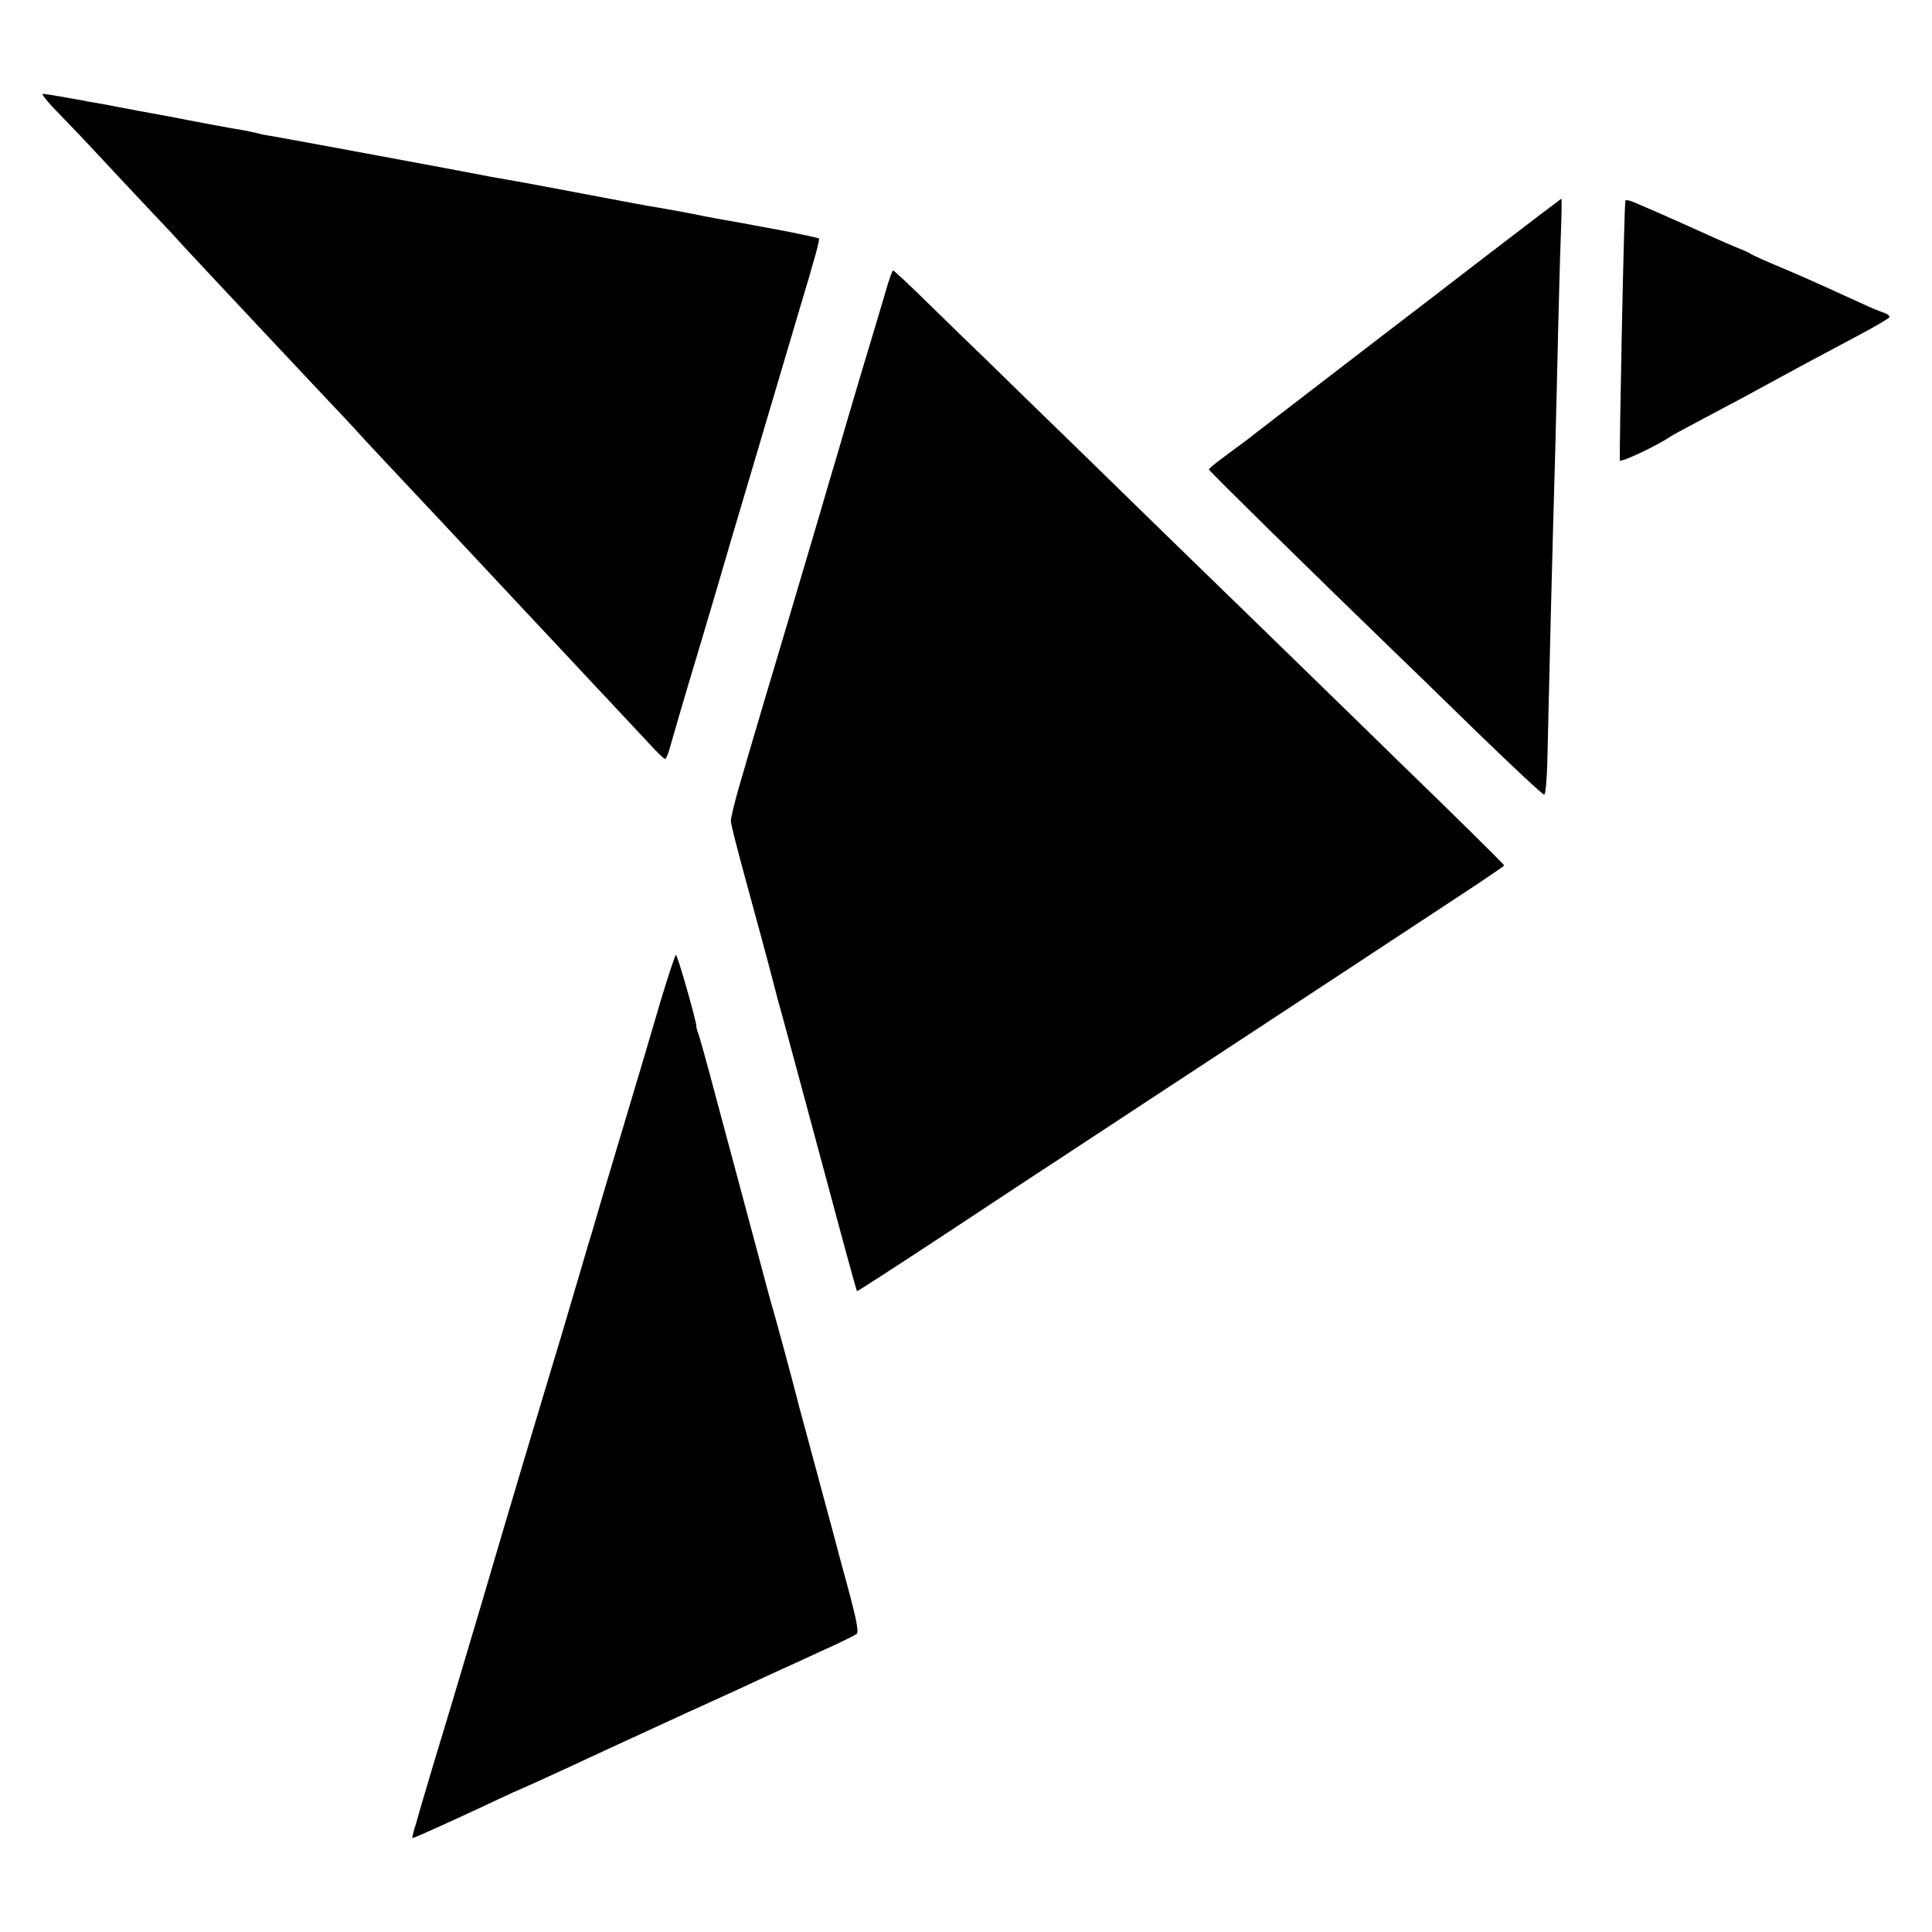 <?xml version="1.0" standalone="no"?>
<!DOCTYPE svg PUBLIC "-//W3C//DTD SVG 20010904//EN"
 "http://www.w3.org/TR/2001/REC-SVG-20010904/DTD/svg10.dtd">
<svg version="1.0" xmlns="http://www.w3.org/2000/svg"
 width="700pt" height="700pt" viewBox="0 0 700 700"
 preserveAspectRatio="xMidYMid meet">
<g transform="translate(0,700) scale(0.1,-0.1)"
fill="#000000" stroke="none">
<path d="M190 6613 c25 -26 59 -61 75 -78 17 -17 86 -91 155 -165 69 -74 139
-148 155 -165 17 -18 57 -60 89 -96 32 -35 116 -124 185 -198 69 -74 137 -146
151 -161 14 -15 83 -88 154 -164 71 -75 137 -145 146 -156 9 -10 70 -76 137
-147 66 -70 135 -144 153 -163 28 -30 151 -161 290 -310 19 -20 87 -93 150
-160 63 -68 149 -159 191 -204 42 -45 100 -107 129 -138 29 -32 56 -58 60 -58
4 0 14 26 22 58 9 31 52 181 98 332 45 151 97 327 115 390 31 103 136 460 246
830 64 213 80 272 76 276 -2 2 -53 13 -113 25 -60 11 -118 22 -129 24 -11 2
-58 11 -105 19 -47 8 -96 18 -110 21 -24 5 -37 7 -120 22 -67 11 -49 8 -420
78 -69 13 -141 26 -160 29 -19 3 -46 8 -60 11 -65 13 -729 136 -760 141 -19 3
-43 7 -52 10 -10 3 -30 7 -45 10 -77 13 -177 32 -213 39 -14 3 -61 12 -105 20
-44 8 -105 19 -135 25 -30 6 -68 13 -85 16 -16 3 -39 6 -50 9 -59 11 -141 25
-150 25 -5 0 11 -21 35 -47z"/>
<path d="M5185 5919 c-259 -198 -510 -392 -560 -430 -49 -38 -99 -76 -110 -85
-11 -8 -46 -34 -77 -57 -32 -23 -58 -45 -58 -48 0 -5 381 -379 655 -644 46
-44 189 -183 318 -309 129 -125 238 -227 242 -225 5 2 9 51 11 109 5 229 19
805 29 1140 3 107 7 294 10 415 3 121 7 282 10 358 3 75 4 137 2 137 -1 0
-214 -162 -472 -361z"/>
<path d="M5889 6273 c-5 -38 -22 -883 -20 -941 1 -10 139 55 186 88 6 4 60 33
120 65 112 59 181 96 270 145 62 34 149 81 287 154 60 32 110 61 113 66 3 5
-5 12 -17 16 -13 4 -52 20 -88 37 -36 16 -92 42 -125 57 -33 15 -105 47 -160
70 -55 23 -104 45 -110 49 -5 4 -26 14 -45 21 -19 8 -69 29 -110 48 -66 30
-157 71 -267 118 -18 8 -33 11 -34 7z"/>
<path d="M3210 5948 c-12 -40 -34 -116 -50 -168 -16 -52 -54 -180 -85 -285
-30 -104 -64 -219 -75 -255 -10 -36 -44 -150 -75 -255 -31 -104 -67 -226 -80
-270 -32 -106 -129 -433 -167 -565 -17 -58 -30 -114 -30 -125 0 -11 26 -112
57 -225 31 -113 65 -239 76 -280 11 -41 28 -106 38 -145 11 -38 29 -106 41
-150 12 -44 71 -264 132 -490 60 -225 111 -411 113 -413 1 -2 150 95 331 214
181 120 385 254 454 299 69 45 217 143 330 217 113 74 279 183 370 243 477
314 577 379 713 469 81 53 147 99 147 100 0 4 -197 198 -377 372 -56 55 -219
214 -363 354 -144 140 -306 298 -360 350 -54 52 -232 226 -396 386 -165 160
-337 328 -384 374 -47 45 -140 135 -207 201 -66 65 -124 119 -127 119 -3 0
-15 -33 -26 -72z"/>
<path d="M2395 3378 c-26 -90 -90 -305 -142 -478 -52 -173 -96 -322 -98 -330
-2 -8 -13 -44 -24 -80 -10 -36 -36 -121 -56 -190 -20 -69 -58 -197 -85 -285
-45 -149 -146 -487 -210 -705 -15 -52 -46 -156 -68 -230 -22 -74 -52 -175 -67
-225 -15 -49 -49 -164 -77 -255 -27 -91 -51 -172 -53 -180 -2 -8 -8 -30 -14
-47 -5 -18 -8 -33 -7 -33 6 0 133 57 316 143 36 17 67 31 70 32 9 3 180 81
310 142 41 19 176 81 300 138 124 56 261 119 305 140 44 20 130 59 190 87 61
27 114 54 119 58 9 9 -3 65 -53 245 -16 61 -48 180 -71 265 -23 85 -53 196
-66 245 -14 50 -26 97 -28 105 -9 37 -77 290 -91 335 -8 28 -25 93 -39 145
-14 52 -55 205 -91 340 -36 135 -80 296 -96 358 -17 63 -34 123 -38 135 -5 12
-9 26 -8 30 0 17 -68 257 -74 257 -3 0 -27 -73 -54 -162z"/>
</g>
</svg>
